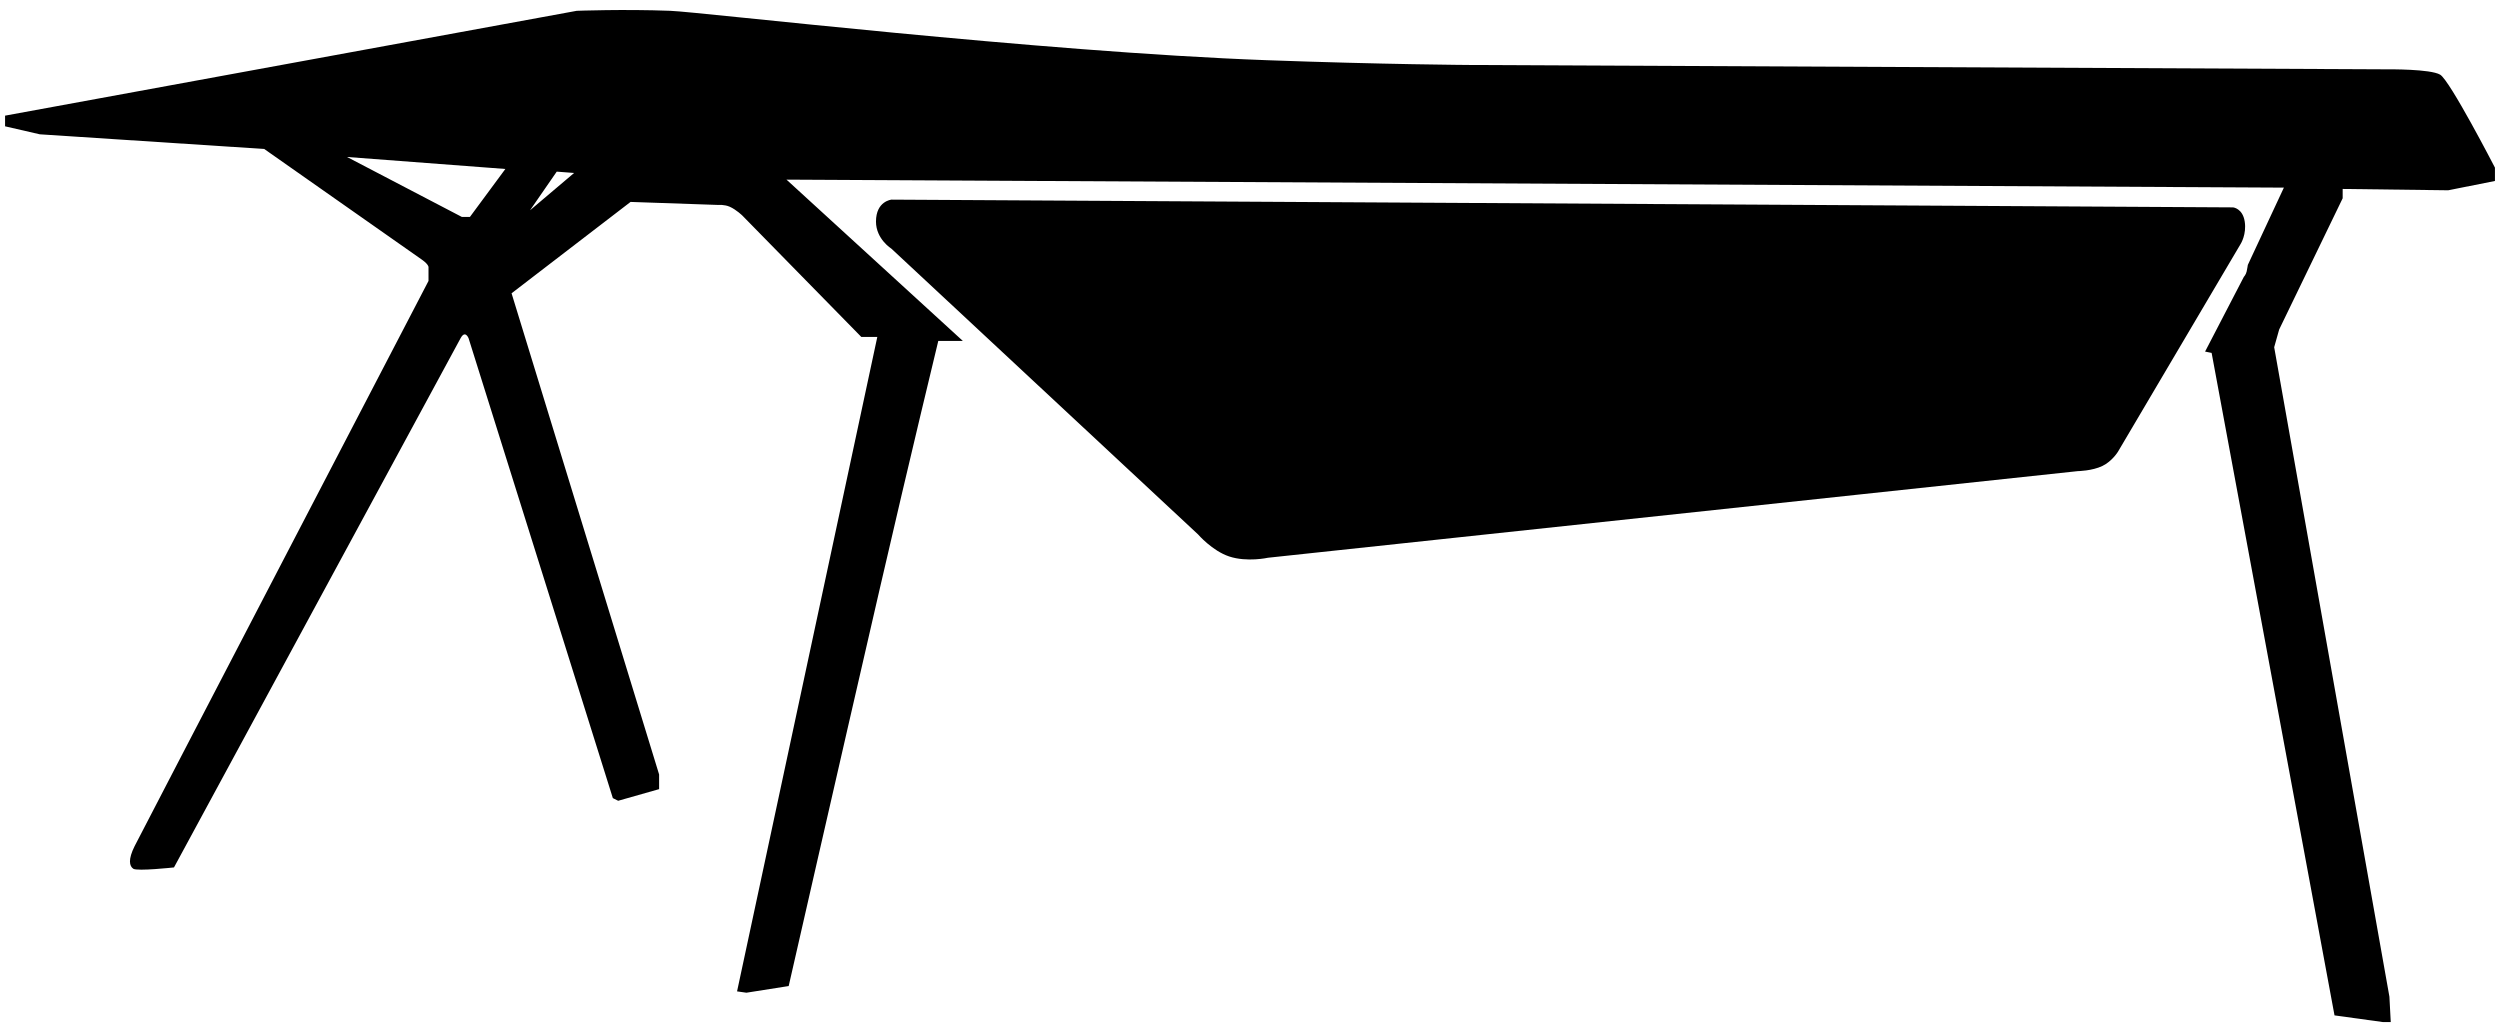 <?xml version="1.0" encoding="utf-8"?>
<!-- Generator: Adobe Illustrator 16.0.0, SVG Export Plug-In . SVG Version: 6.00 Build 0)  -->
<!DOCTYPE svg PUBLIC "-//W3C//DTD SVG 1.1//EN" "http://www.w3.org/Graphics/SVG/1.1/DTD/svg11.dtd">
<svg version="1.1" id="Layer_1" xmlns="http://www.w3.org/2000/svg" xmlns:xlink="http://www.w3.org/1999/xlink" x="0px" y="0px"
	 width="499px" height="205px" viewBox="0 0 499 205" enable-background="new 0 0 499 205" xml:space="preserve">
<g>
	<g>
		<path fill-rule="evenodd" clip-rule="evenodd" d="M487.055,14.904c-1.955-1.153-10.398-1.064-10.398-1.064L293.49,12.97
			c0,0-17.389-0.104-40.707-0.957c-45.254-1.656-112.838-9.622-118.997-9.856c-9.332-0.355-18.663,0-18.663,0L1.011,23.084v2.128
			l6.932,1.596l44.792,2.927c0,0,29.95,21.018,31.461,22.082c1.511,1.064,1.333,1.596,1.333,1.596v2.661
			c0,0-57.323,110.146-58.656,112.807s-1.066,3.991-0.267,4.522c0.8,0.532,8.12-0.266,8.12-0.266S90.995,69.244,91.928,67.515
			s1.6,0,1.6,0l28.794,91.788l1.066,0.532l8.17-2.322v-2.927l-29.45-96.045l23.752-18.236l17.524,0.604c0,0,1.216-0.111,2.271,0.357
			c1.316,0.583,2.528,1.771,2.528,1.771l23.729,24.211h3.2l-27.995,130.632l1.867,0.266l8.437-1.33c0,0,9.834-43.147,18.165-79.245
			c6.121-26.521,11.696-49.524,11.696-49.524h4.895l-35.193-32.192l298.878,1.596l-7.198,15.431c0,0-0.11,0.76-0.23,1.299
			c-0.145,0.648-0.569,1.096-0.569,1.096l-7.732,14.899l1.307,0.266l24.528,132.229l9.625,1.33h1.6l-0.267-5.056l-23.001-129.64
			l0.994-3.531l12.676-26.195v-1.862l21.063,0.266l9.332-1.862V33.46C497.986,33.46,489.01,16.057,487.055,14.904z M93.794,43.304
			h-1.6L69.265,31.332l31.605,2.395L93.794,43.304z M105.792,41.974l5.333-7.716l3.466,0.266L105.792,41.974z M448.048,44.232
			c-0.409-2.657-2.324-2.838-2.324-2.838l-267.779-1.548c0,0-3.099,0.28-3.099,4.387c0,3.504,3.099,5.419,3.099,5.419l61.199,57.029
			c0,0,2.804,3.257,6.198,4.387c3.574,1.19,7.747,0.258,7.747,0.258l161.648-17.289c0,0,2.855-0.04,4.906-1.032
			c1.948-0.942,3.1-2.839,3.1-2.839l24.531-41.546C447.273,48.619,448.436,46.75,448.048,44.232z"/>
	</g>
</g>
</svg>
